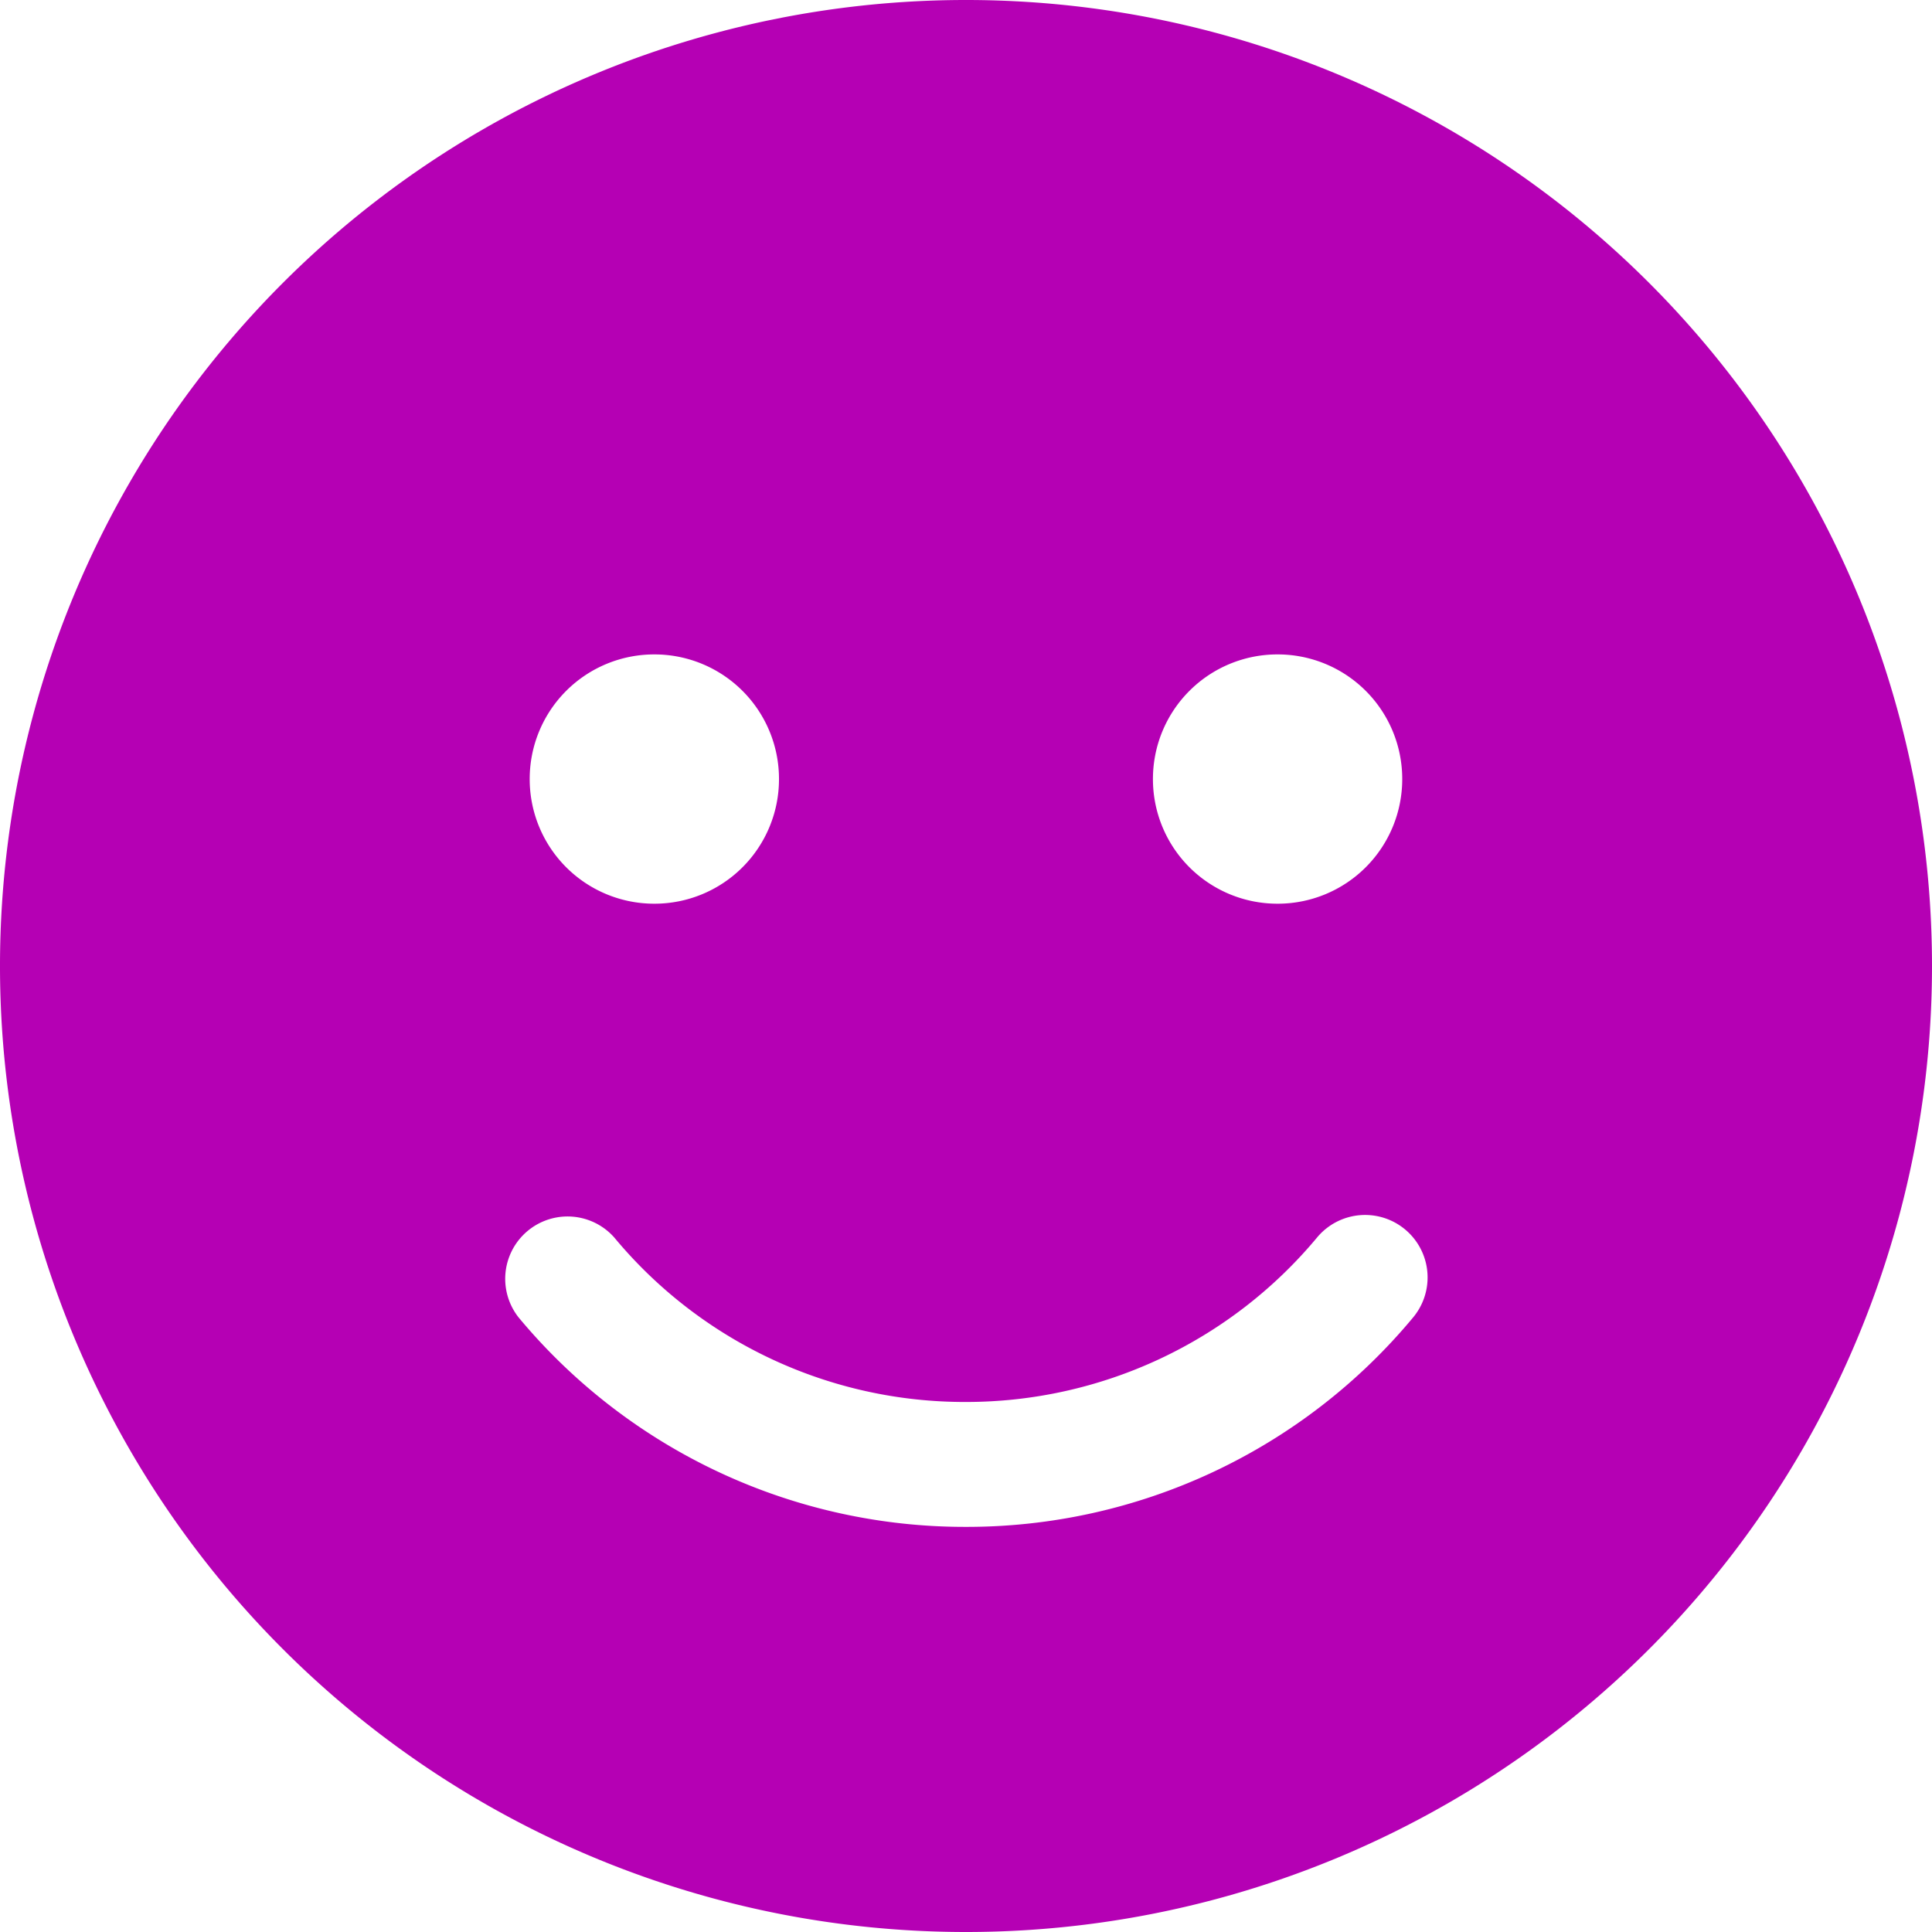 <svg xmlns="http://www.w3.org/2000/svg" width="29.062" height="29.063" viewBox="0 0 29.062 29.063"><path d="M14.531-25.781A14.529,14.529,0,0,0,0-11.25,14.529,14.529,0,0,0,14.531,3.281,14.529,14.529,0,0,0,29.062-11.25,14.529,14.529,0,0,0,14.531-25.781Zm4.687,9.844a1.873,1.873,0,0,1,1.875,1.875,1.873,1.873,0,0,1-1.875,1.875,1.873,1.873,0,0,1-1.875-1.875A1.873,1.873,0,0,1,19.219-15.937Zm-9.375,0a1.873,1.873,0,0,1,1.875,1.875,1.873,1.873,0,0,1-1.875,1.875,1.873,1.873,0,0,1-1.875-1.875A1.873,1.873,0,0,1,9.844-15.937ZM21.258-5.965a8.729,8.729,0,0,1-6.727,3.152A8.729,8.729,0,0,1,7.8-5.965a.938.938,0,0,1,1.441-1.2,6.847,6.847,0,0,0,5.285,2.473,6.866,6.866,0,0,0,5.285-2.473A.938.938,0,0,1,21.258-5.965Z" transform="translate(0 25.781)" fill="#b500b4"/></svg>
